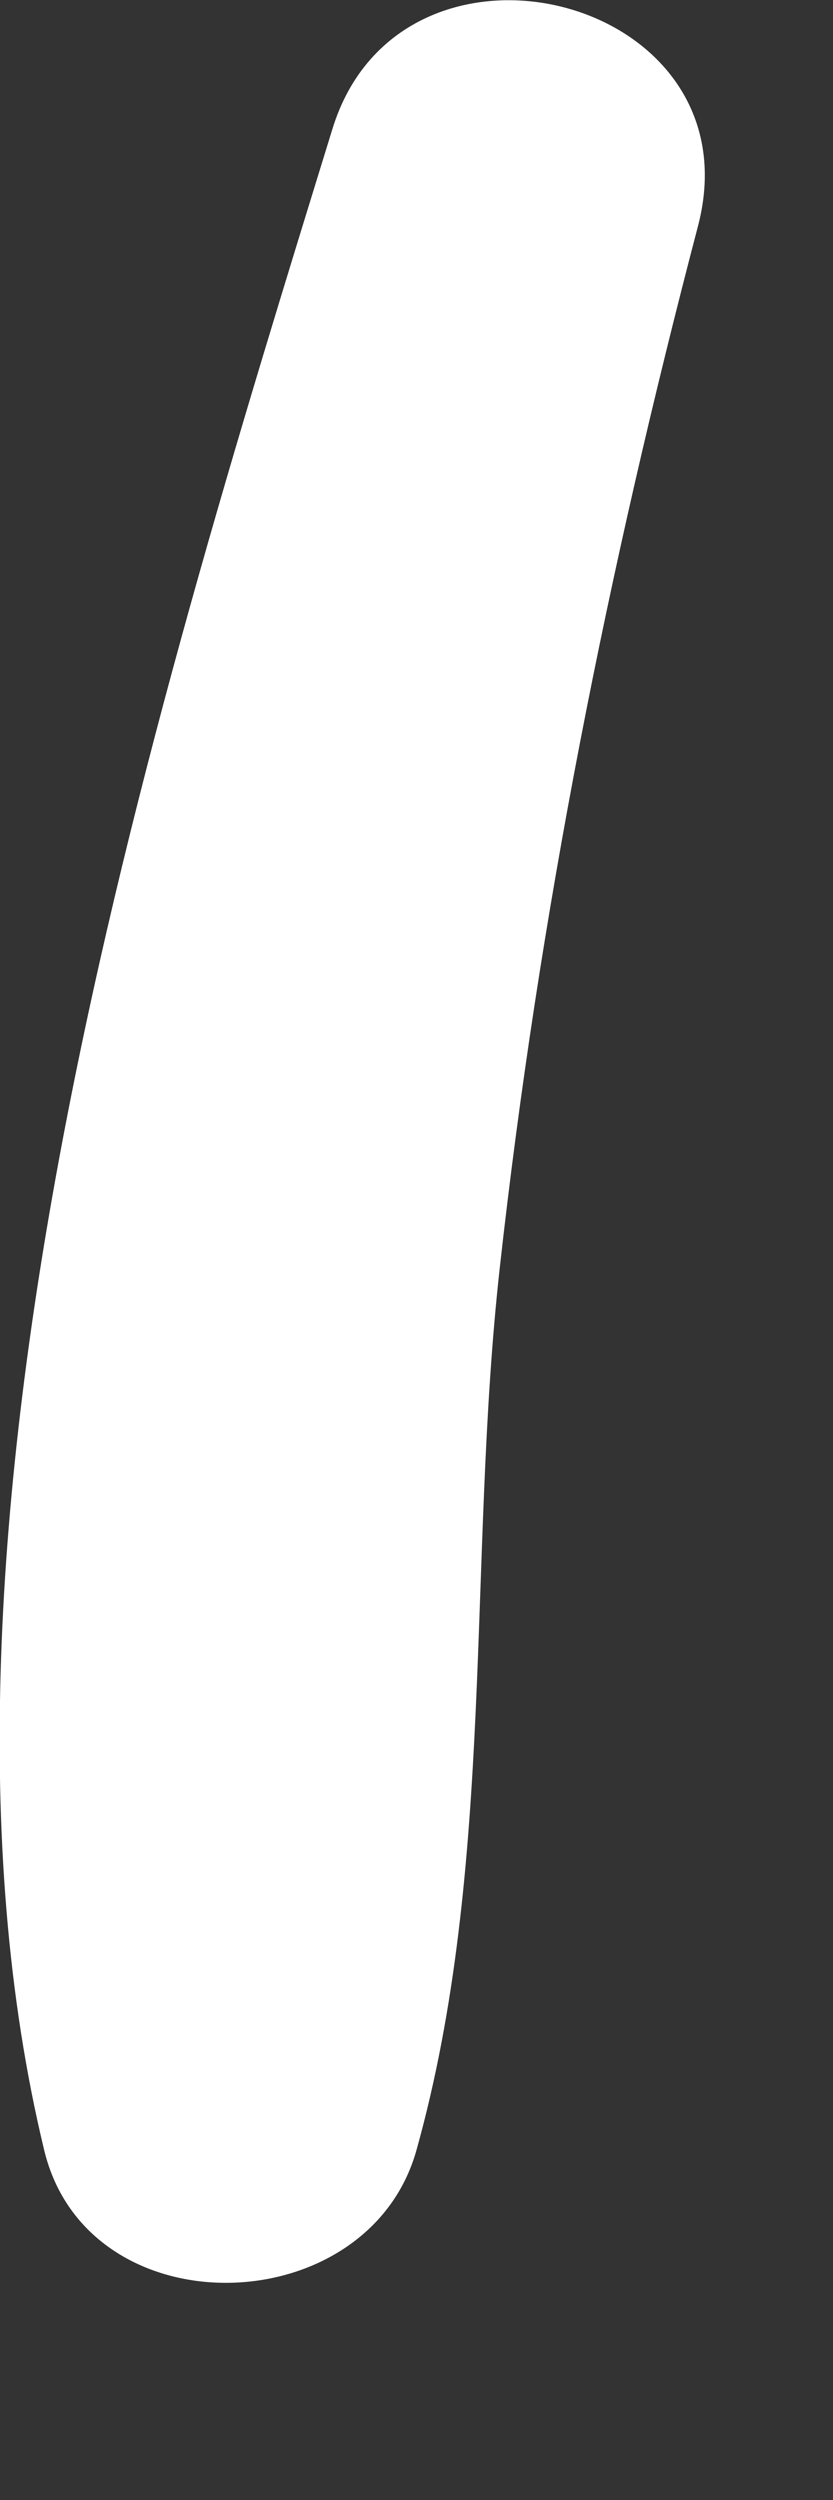 <?xml version="1.0" encoding="utf-8"?>
<svg xmlns="http://www.w3.org/2000/svg" fill="none" height="100%" overflow="visible" preserveAspectRatio="none" style="display: block;" viewBox="0 0 1 3" width="100%">
<rect x="0" y="0" width="1" height="3" fill="#333333" stroke="none"/>
<path d="M0.399 0.155C0.481 -0.113 0.91 -0.006 0.838 0.271C0.73 0.683 0.647 1.098 0.6 1.521C0.561 1.871 0.595 2.24 0.5 2.58C0.442 2.788 0.105 2.797 0.053 2.58C-0.125 1.842 0.181 0.862 0.399 0.155Z" fill="white" id="Vector"/>
</svg>